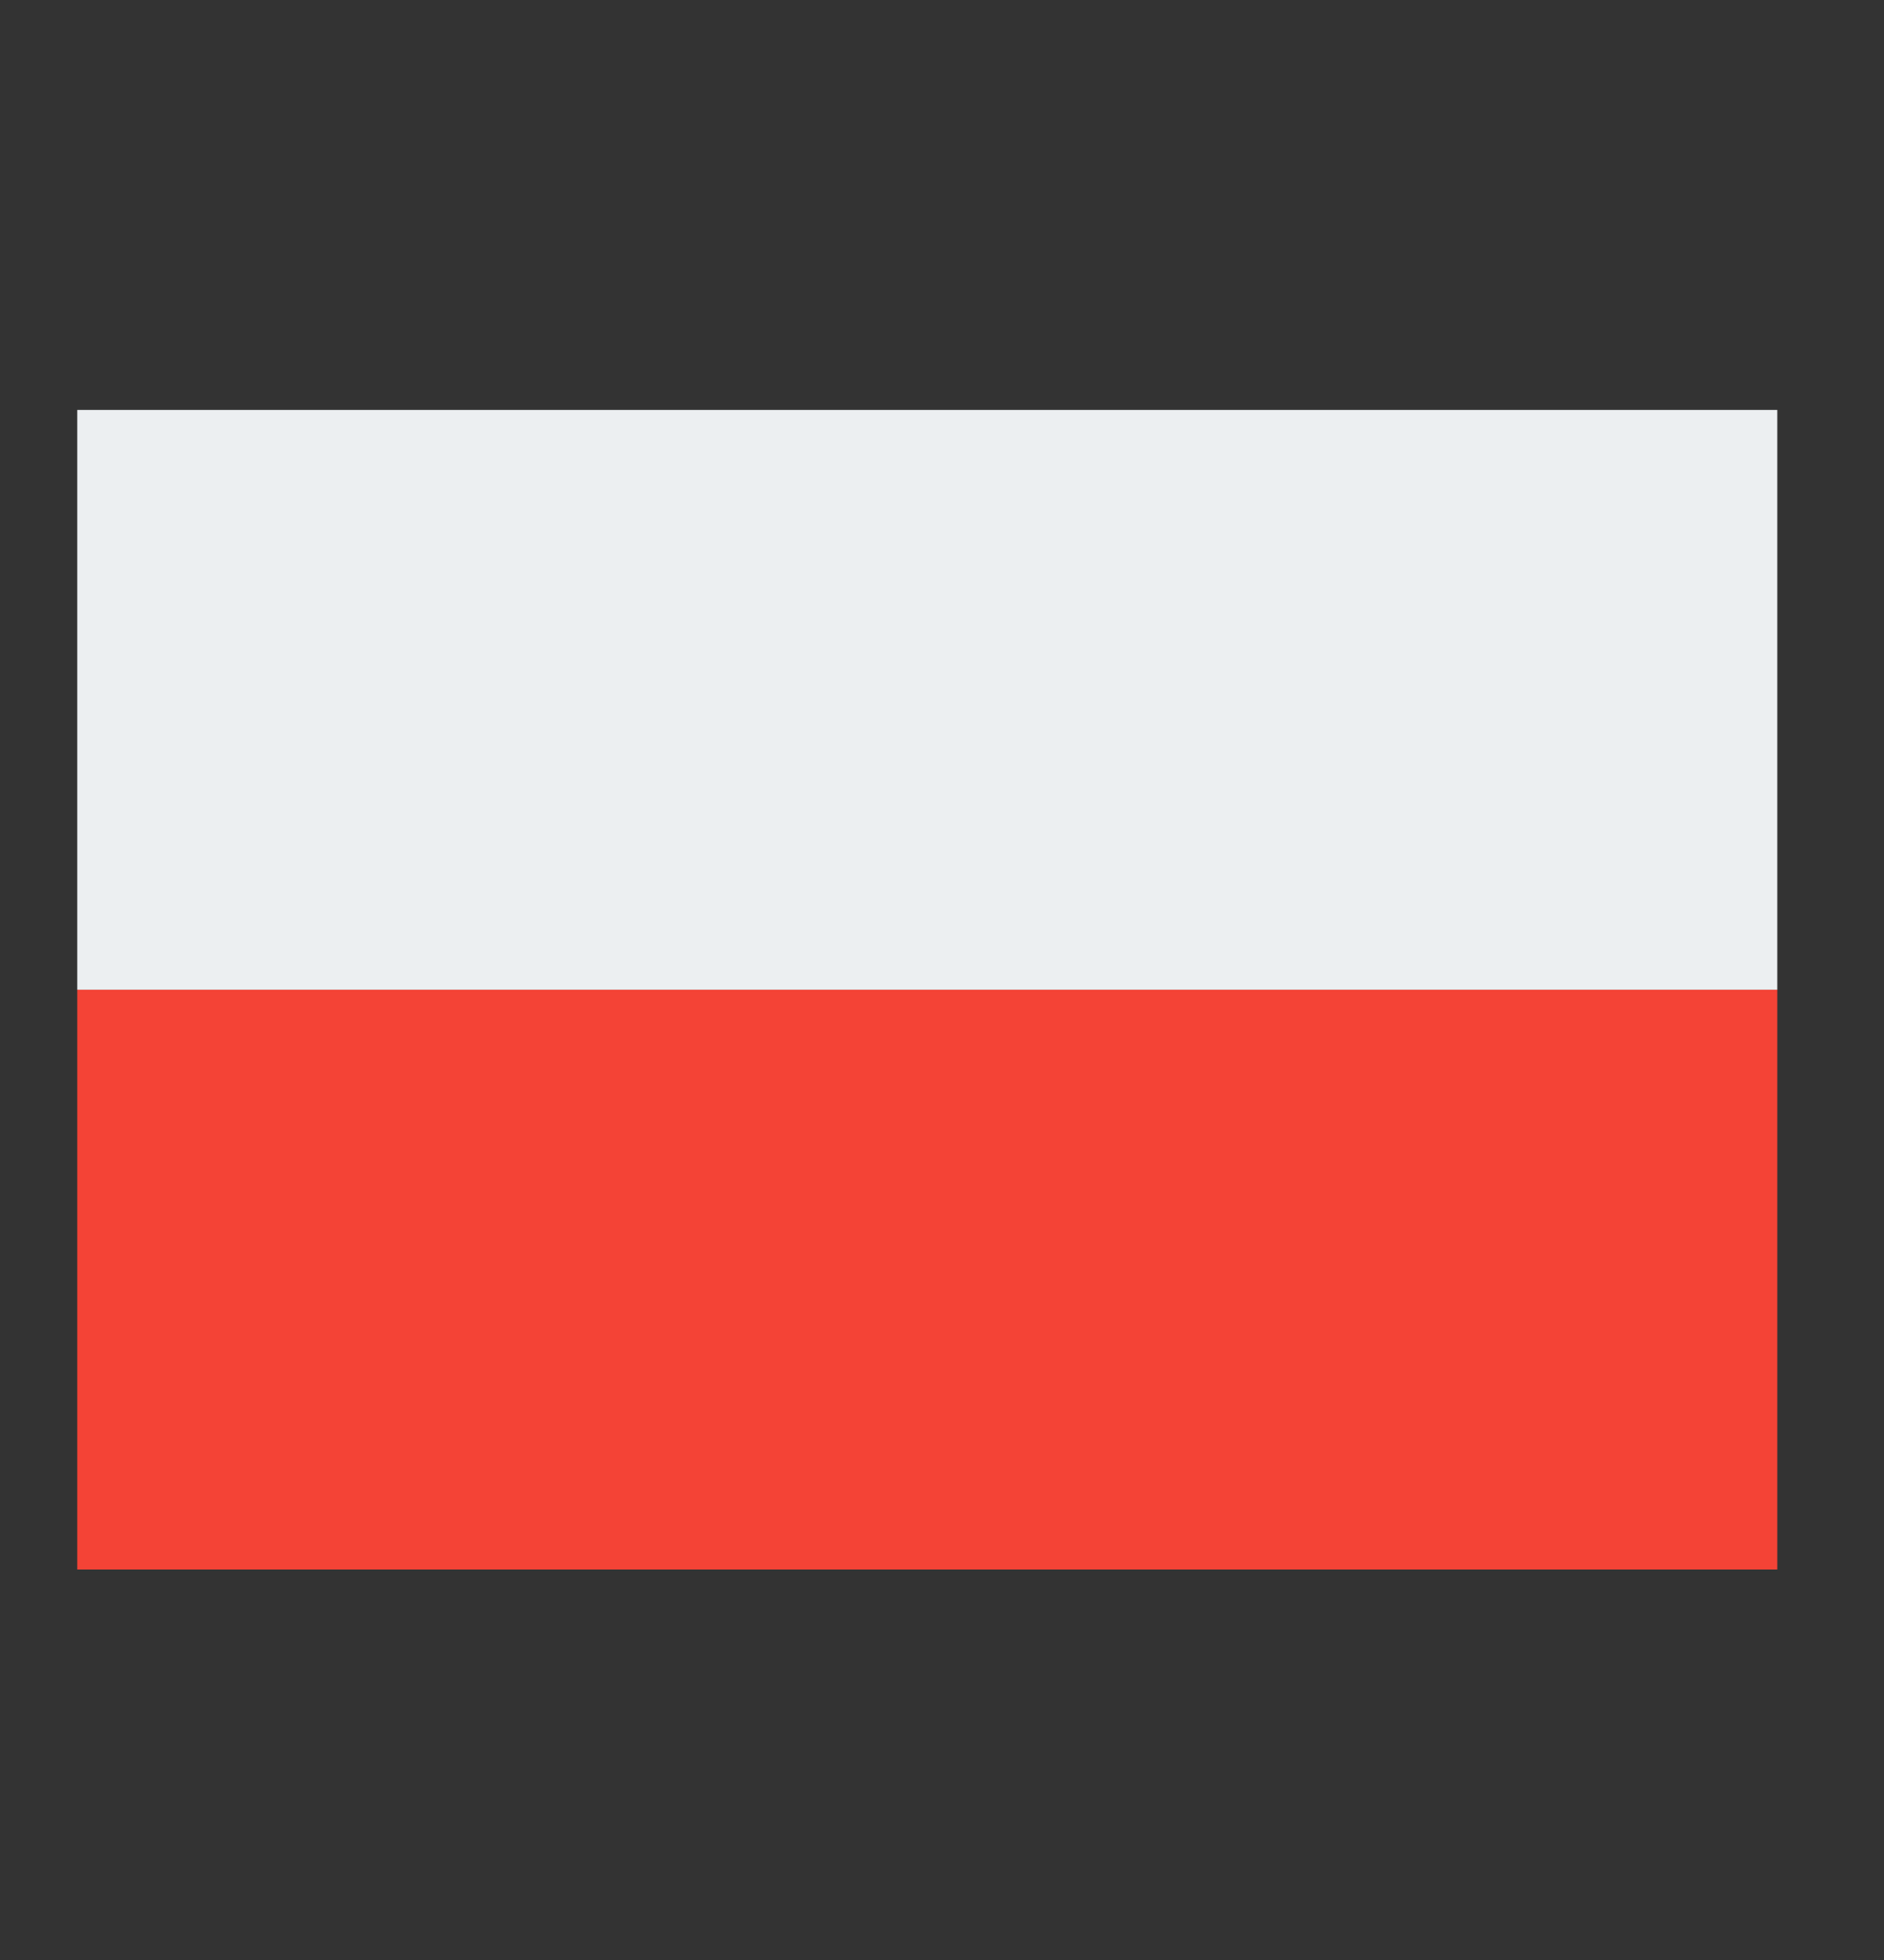 <svg width="25" height="26" viewBox="0 0 25 26" fill="none" xmlns="http://www.w3.org/2000/svg">
<rect x="0" y="0" width="25" height="26" fill="#333333" stroke="none"/>
<path d="M1.025 13.129H23.584V20.82H1.025V13.129Z" fill="#F44336"/>
<path d="M1.025 5.438H23.584V13.129H1.025V5.438Z" fill="#ECEFF1"/>
</svg>
